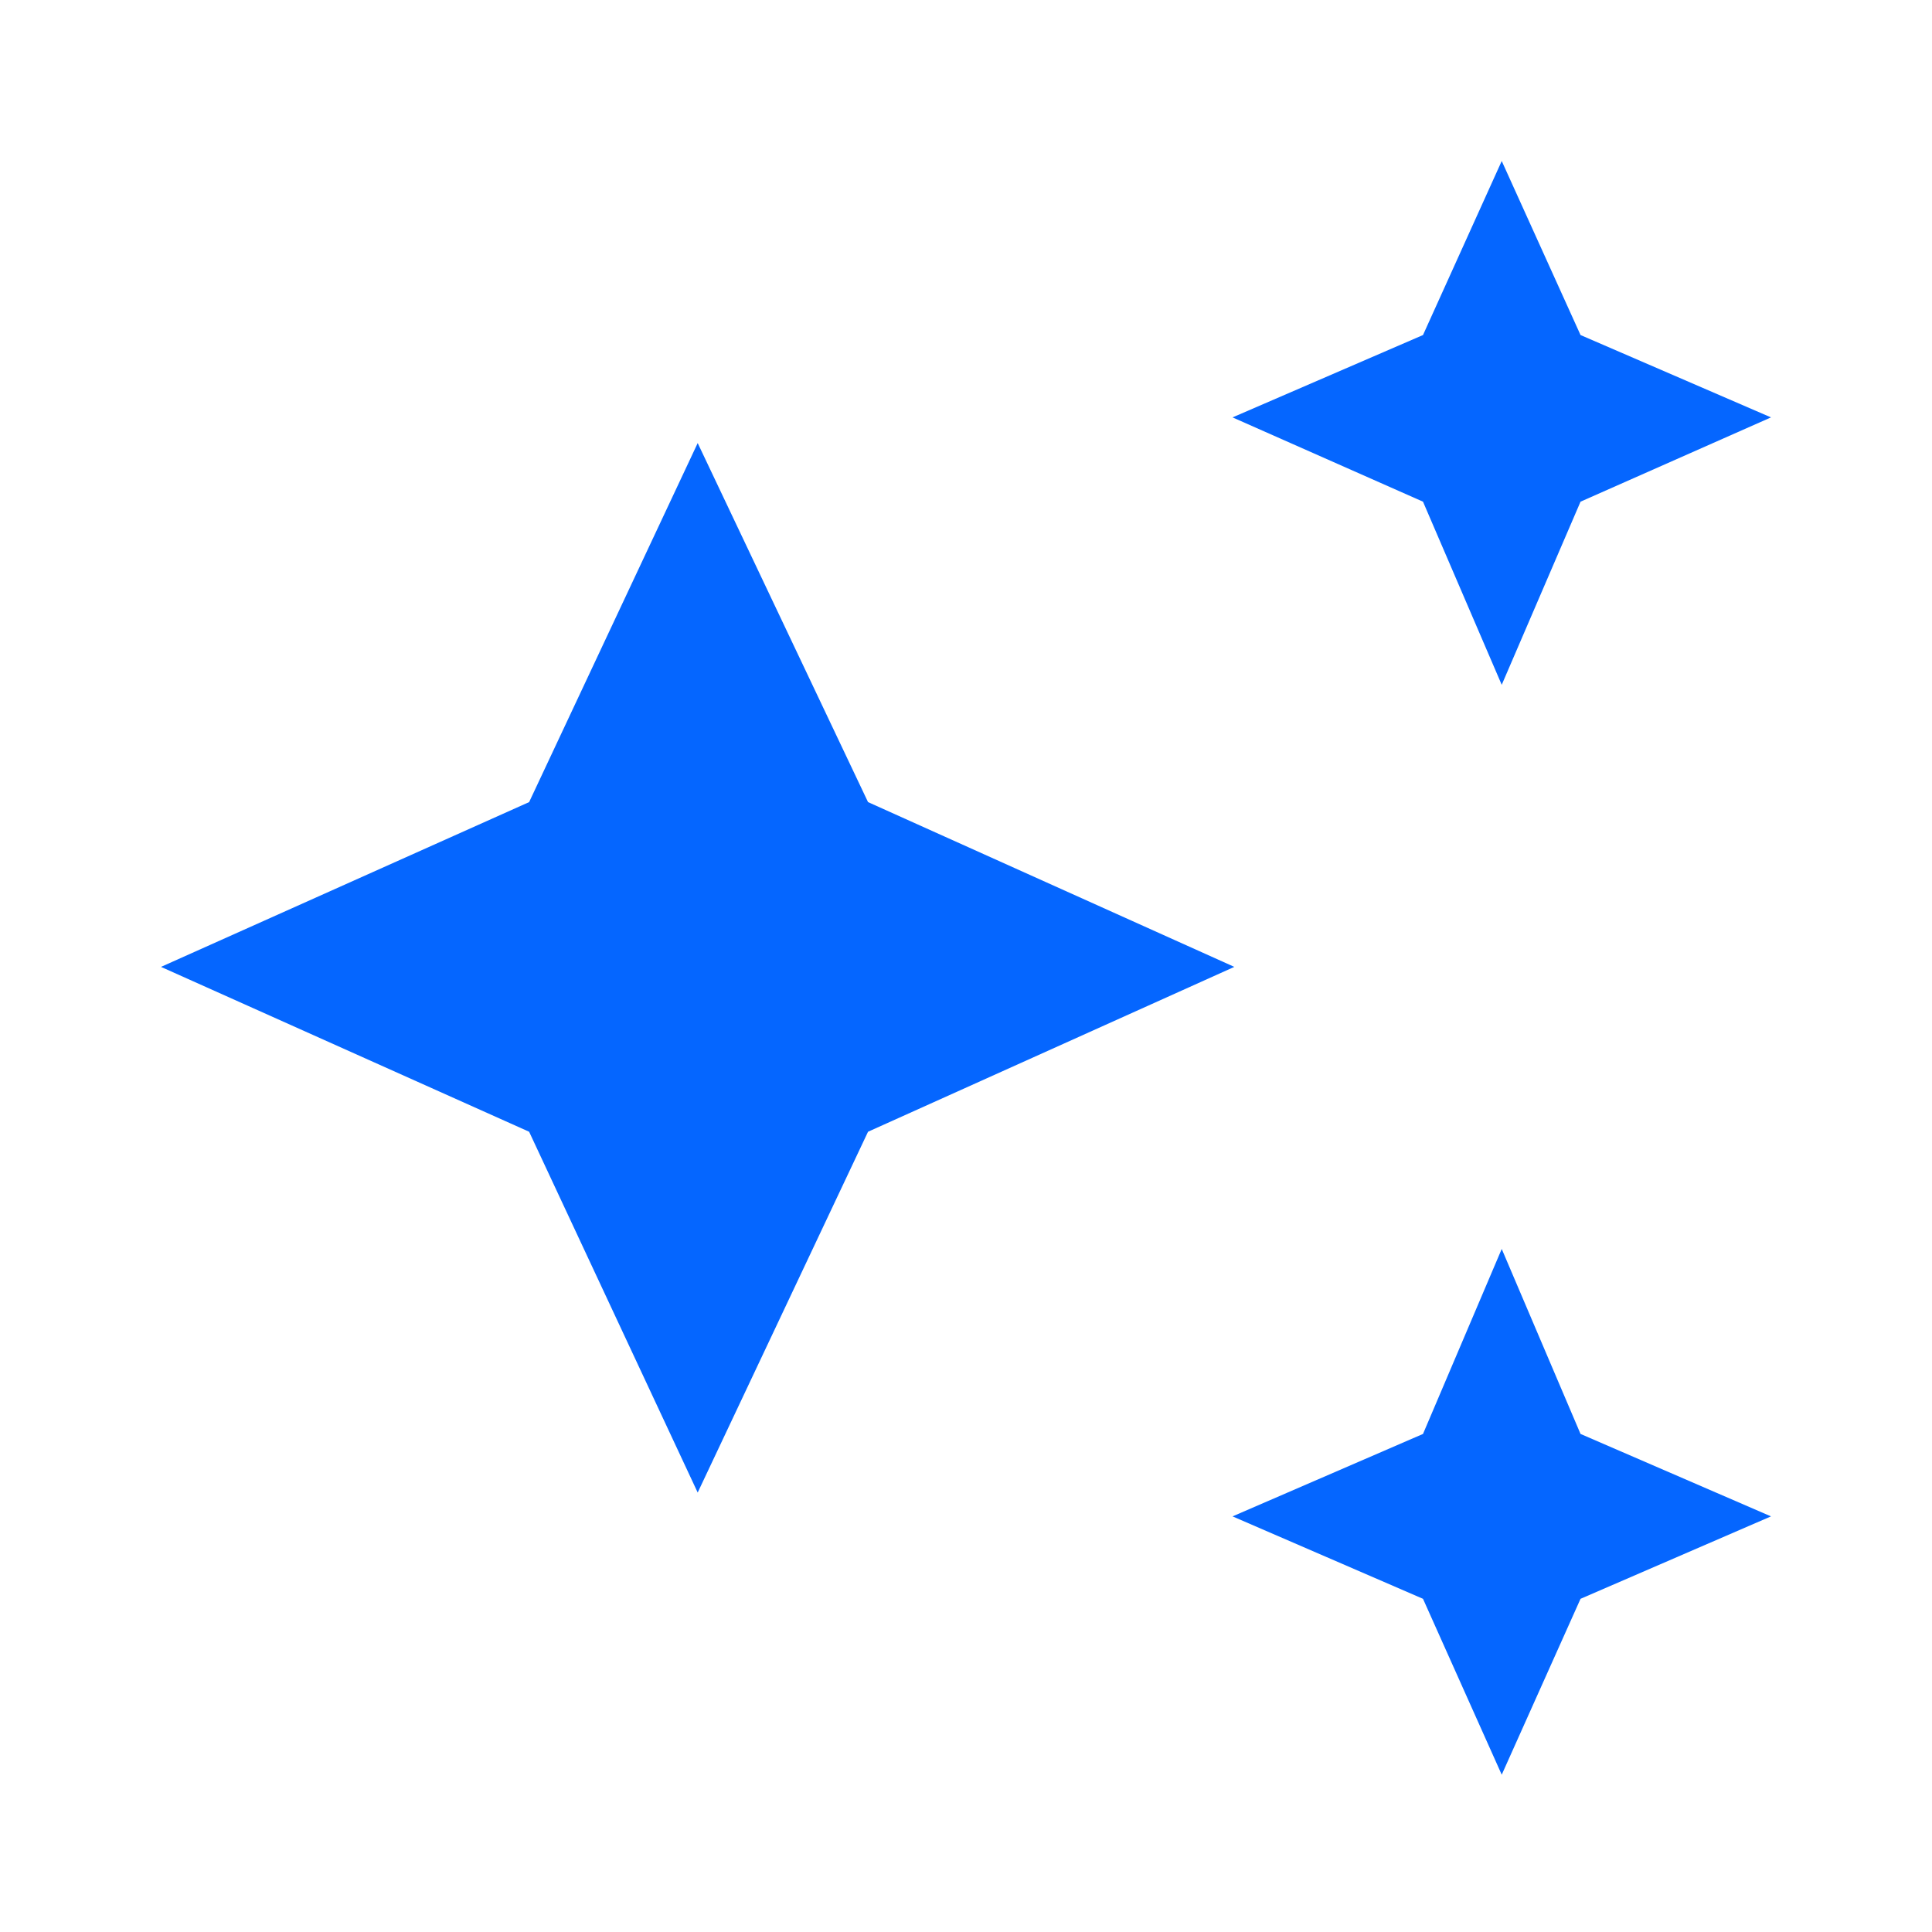 <svg width="24" height="24" viewBox="0 0 24 24" fill="none" xmlns="http://www.w3.org/2000/svg">
<path d="M18.655 8.507L17.677 6.232L15.311 5.185L17.677 4.162L18.655 2L19.634 4.162L22 5.185L19.634 6.232L18.655 8.507ZM18.655 22.046L17.677 19.861L15.311 18.837L17.677 17.813L18.655 15.515L19.634 17.813L22 18.837L19.634 19.861L18.655 22.046ZM8.667 18.541L6.573 14.059L2 12.011L6.573 9.964L8.667 5.504L10.783 9.964L15.333 12.011L10.783 14.059L8.667 18.541Z" fill="#0566FF"/>
</svg>
